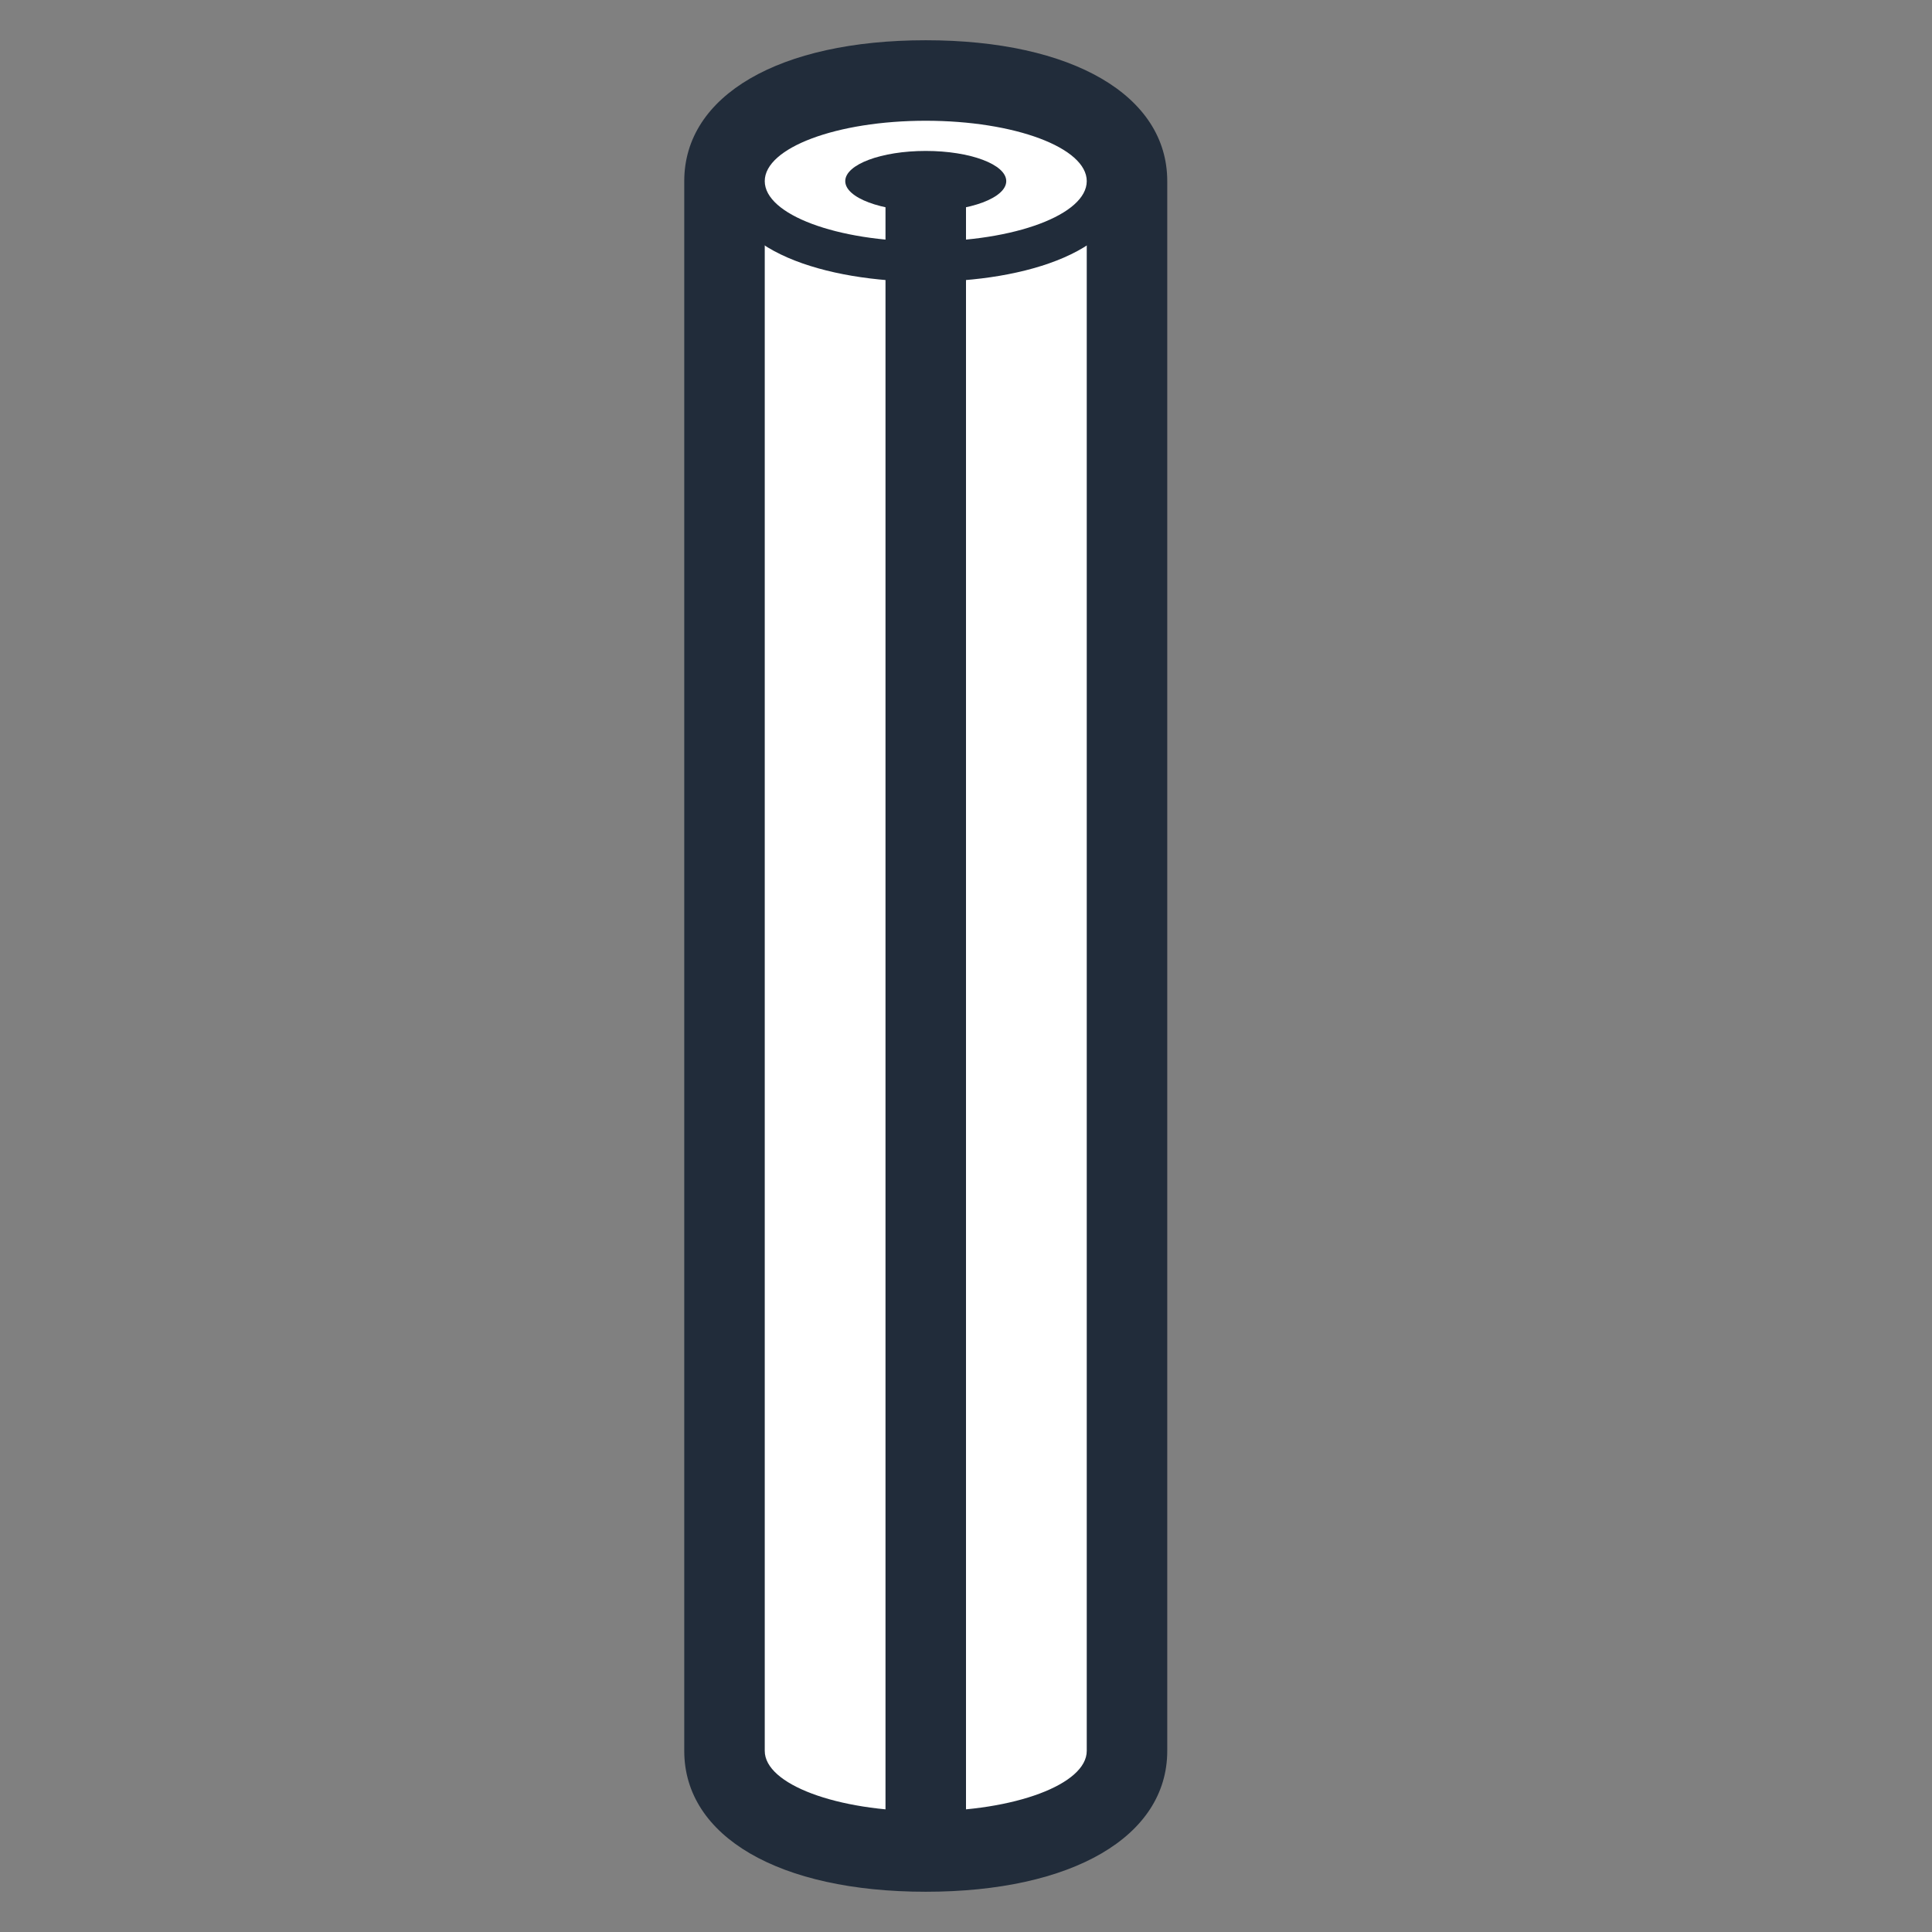 <svg id="art" xmlns="http://www.w3.org/2000/svg" viewBox="0 0 48 48"><rect x="0" y="0" width="48" height="48" fill="#808080" stroke="none"/><defs><style>.cls-1{fill:#fff;}.cls-2{fill:#212c3a;}</style></defs><title>pin_spring</title><path class="cls-1" d="M23,46c-2.49,0-5-.77-5-2.5V4.5C18,2.77,20.51,2,23,2s5,.77,5,2.5v39C28,45.23,25.49,46,23,46Z"/><path class="cls-2" d="M23,3c2.21,0,4,.67,4,1.5v39c0,.83-1.79,1.5-4,1.5s-4-.67-4-1.5V4.5C19,3.67,20.79,3,23,3m0-2c-3.64,0-6,1.37-6,3.5v39c0,2.13,2.36,3.5,6,3.5s6-1.37,6-3.5V4.5C29,2.37,26.64,1,23,1Z"/><ellipse class="cls-1" cx="23" cy="4.5" rx="4.5" ry="2"/><path class="cls-2" d="M23,3c2.21,0,4,.67,4,1.5S25.21,6,23,6s-4-.67-4-1.5S20.79,3,23,3m0-1c-2.49,0-5,.77-5,2.5S20.51,7,23,7s5-.77,5-2.5S25.49,2,23,2Z"/><ellipse class="cls-2" cx="23" cy="4.5" rx="2" ry="0.75"/><rect class="cls-2" x="22" y="4" width="2" height="42"/></svg>